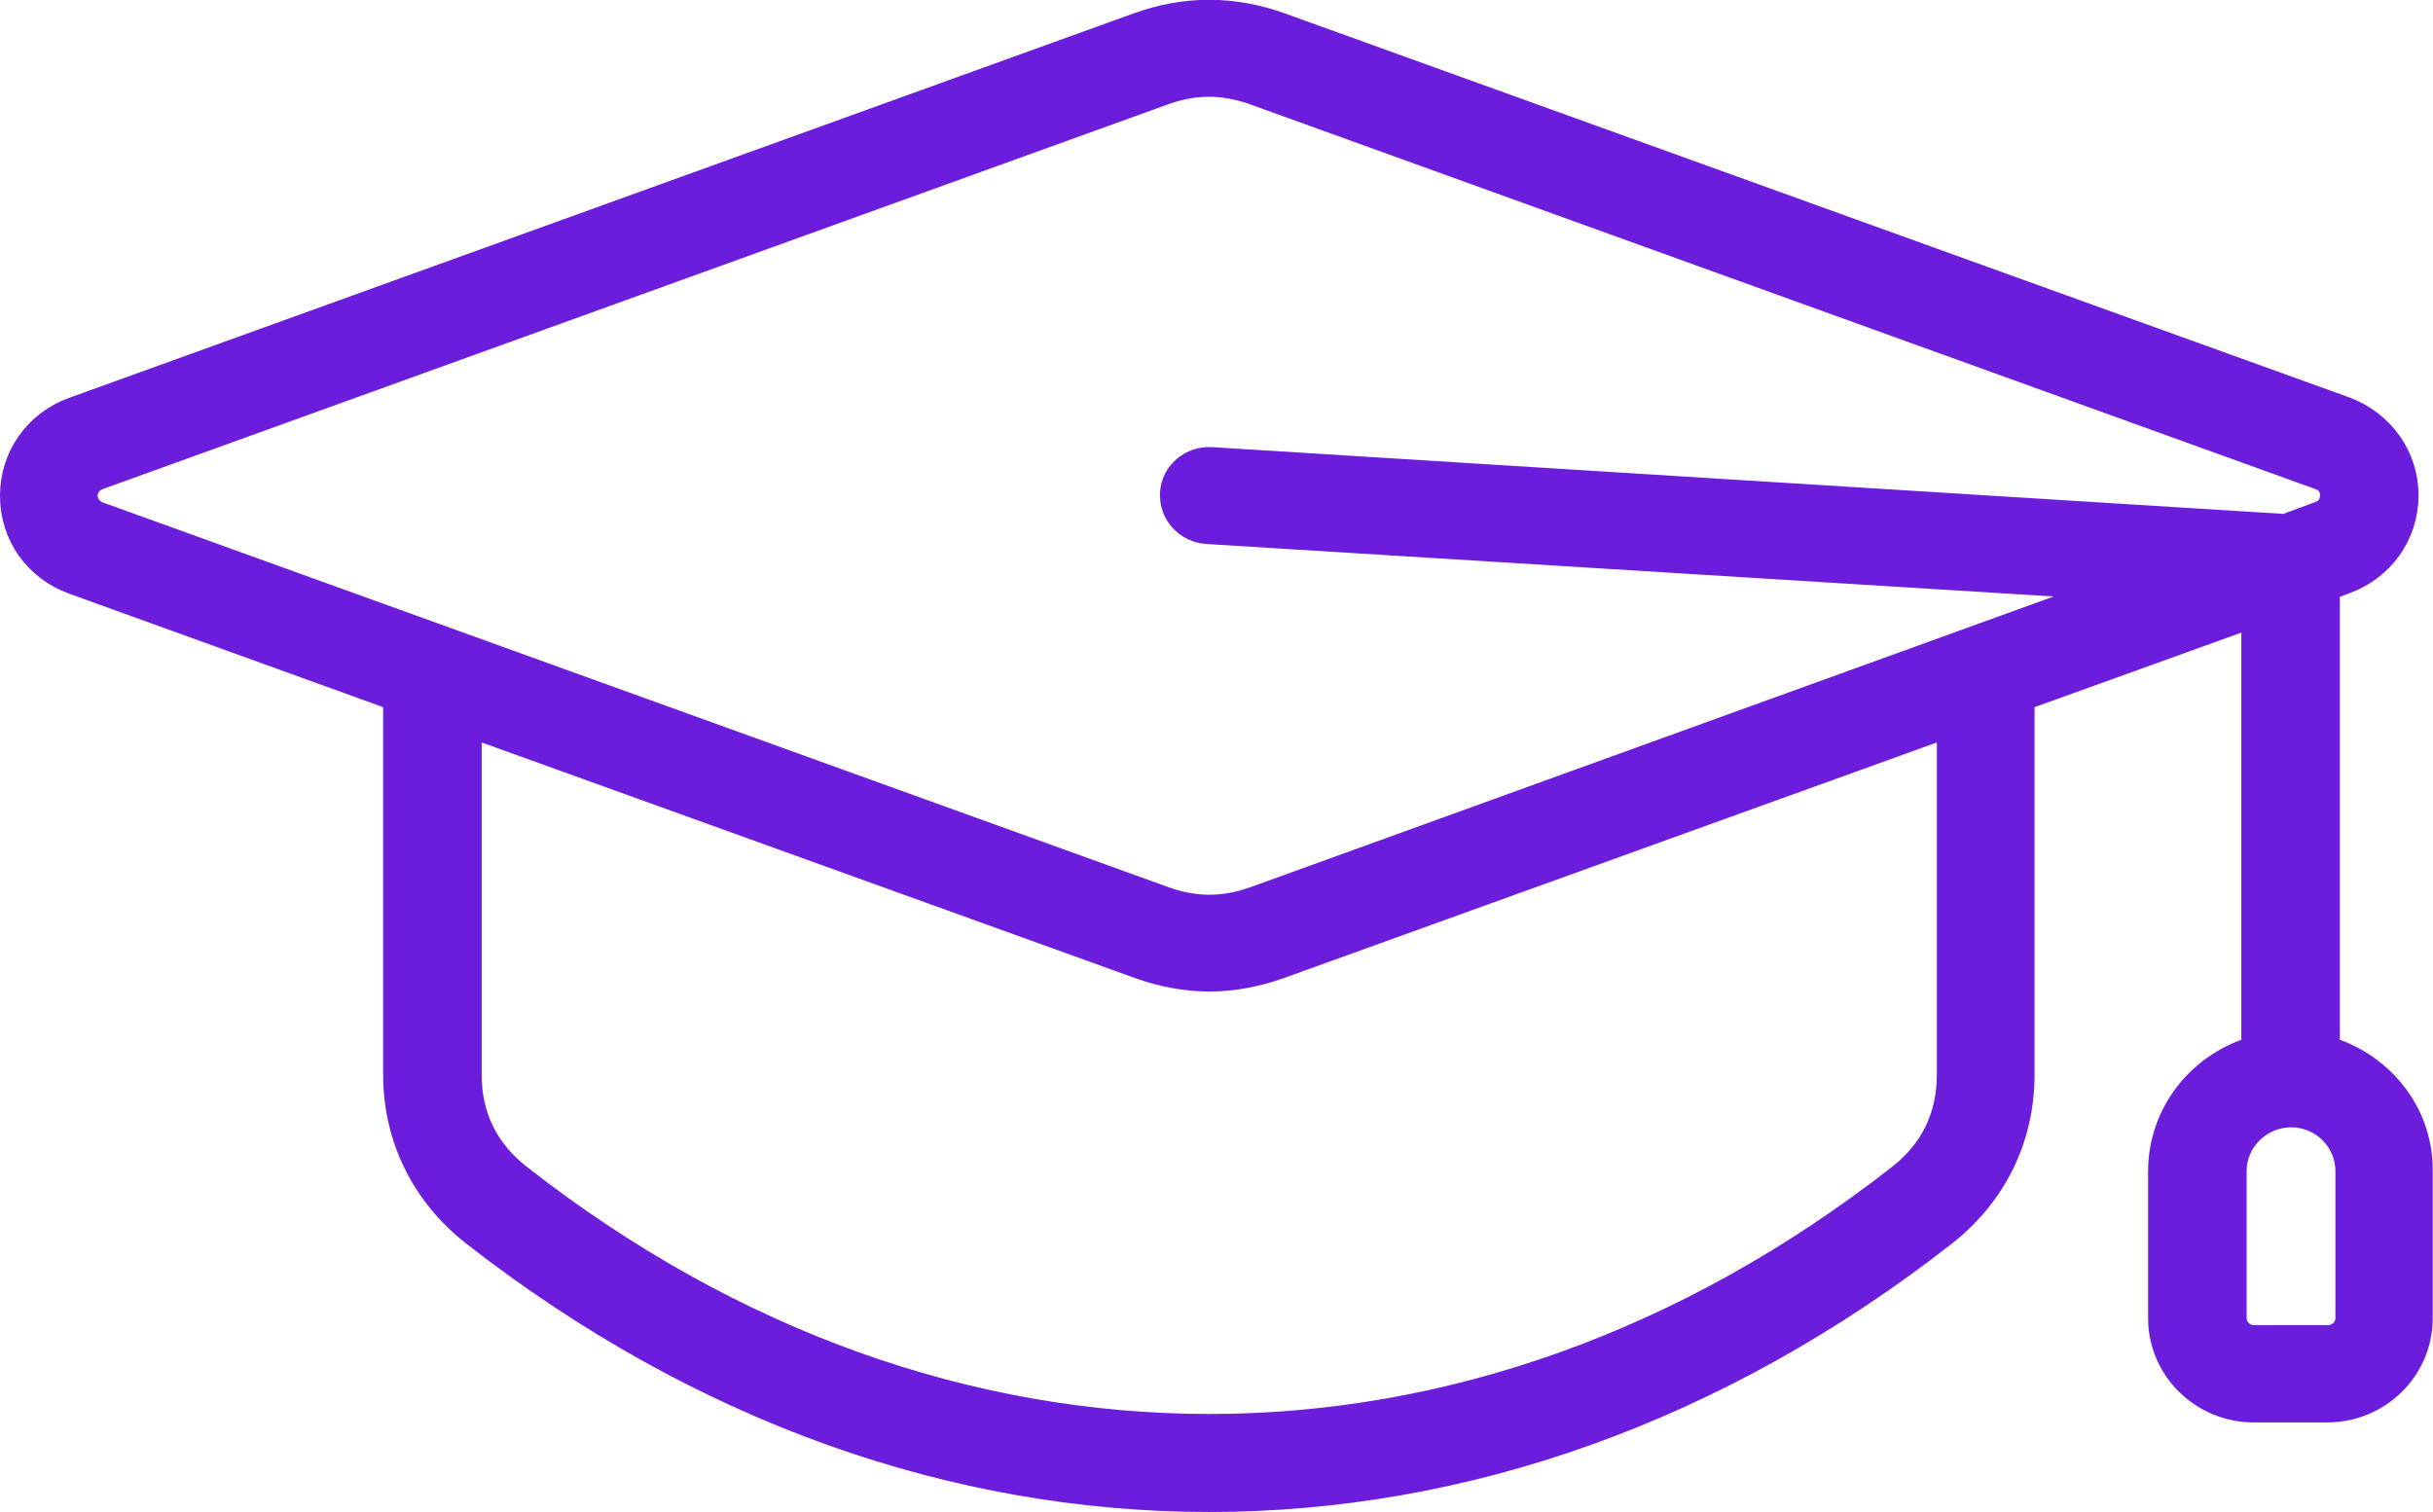 <?xml version="1.0" encoding="UTF-8"?> <svg xmlns="http://www.w3.org/2000/svg" xmlns:xlink="http://www.w3.org/1999/xlink" width="60.007" height="37.305" viewBox="0 0 60.007 37.305" fill="none"><desc> Created with Pixso. </desc><defs></defs><path id="path" d="M57.46 25.83L57.46 14.55L57.86 14.4C58.79 14.06 59.4 13.21 59.4 12.22C59.4 11.24 58.79 10.39 57.86 10.04L31.59 0.56C30.41 0.14 29.23 0.14 28.06 0.56L1.79 10.05C0.85 10.39 0.25 11.25 0.25 12.23C0.25 13.22 0.85 14.07 1.79 14.41L9.7 17.27L9.7 26.51C9.7 28.09 10.4 29.5 11.65 30.48C17.26 34.86 23.54 37.05 29.82 37.05C36.1 37.05 42.39 34.86 47.99 30.48C49.24 29.5 49.93 28.09 49.93 26.51L49.93 17.27L55.53 15.25L55.53 25.83C54.2 26.24 53.23 27.45 53.23 28.9L53.23 32.52C53.23 33.8 54.29 34.84 55.58 34.84L57.4 34.84C58.7 34.84 59.75 33.8 59.75 32.52L59.75 28.9C59.77 27.45 58.79 26.24 57.46 25.83ZM2.16 12.23C2.16 12.04 2.27 11.9 2.45 11.83L28.72 2.34C29.47 2.07 30.17 2.07 30.92 2.34L57.19 11.83C57.37 11.89 57.47 12.03 57.47 12.22C57.47 12.41 57.37 12.56 57.19 12.62L56.35 12.93L29.88 11.28C29.35 11.25 28.89 11.64 28.86 12.16C28.83 12.69 29.23 13.13 29.76 13.17L51.87 14.54L30.93 22.12C30.18 22.39 29.47 22.39 28.73 22.12L2.45 12.63C2.27 12.56 2.16 12.41 2.16 12.23ZM48.02 26.51C48.02 27.53 47.61 28.37 46.81 28.99C36.33 37.18 23.32 37.18 12.85 28.99C12.04 28.36 11.63 27.53 11.63 26.51L11.63 17.96L28.07 23.89C28.65 24.1 29.24 24.21 29.83 24.21C30.41 24.21 31 24.1 31.59 23.89L48.02 17.96L48.02 26.51ZM57.85 32.52C57.85 32.75 57.65 32.94 57.42 32.94L55.59 32.94C55.36 32.94 55.16 32.75 55.16 32.52L55.16 28.89C55.16 28.16 55.77 27.56 56.51 27.56C57.25 27.56 57.85 28.16 57.85 28.89L57.85 32.52Z" fill="#6B1DDB" fill-opacity="1" fill-rule="nonzero"></path><path id="path" d="M57.46 14.55L57.86 14.4C58.79 14.06 59.4 13.21 59.4 12.22C59.4 11.24 58.79 10.39 57.86 10.04L31.59 0.56C30.41 0.14 29.23 0.14 28.06 0.56L1.79 10.05C0.85 10.39 0.25 11.25 0.25 12.23C0.25 13.22 0.85 14.07 1.79 14.41L9.7 17.27L9.7 26.51C9.7 28.09 10.4 29.5 11.65 30.48C17.26 34.86 23.54 37.05 29.82 37.05C36.1 37.05 42.39 34.86 47.99 30.48C49.24 29.5 49.93 28.09 49.93 26.51L49.93 17.27L55.53 15.25L55.53 25.83C54.2 26.24 53.23 27.45 53.23 28.9L53.23 32.52C53.23 33.8 54.29 34.84 55.58 34.84L57.4 34.84C58.7 34.84 59.75 33.8 59.75 32.52L59.75 28.9C59.77 27.45 58.79 26.24 57.46 25.83L57.46 14.55ZM2.45 11.83L28.72 2.34C29.47 2.07 30.17 2.07 30.92 2.34L57.19 11.83C57.37 11.89 57.47 12.03 57.47 12.22C57.47 12.41 57.37 12.56 57.19 12.62L56.35 12.93L29.88 11.28C29.35 11.25 28.89 11.64 28.86 12.16C28.83 12.69 29.23 13.13 29.76 13.17L51.87 14.54L30.93 22.12C30.18 22.39 29.47 22.39 28.73 22.12L2.45 12.63C2.27 12.56 2.16 12.41 2.16 12.23C2.16 12.04 2.27 11.9 2.45 11.83ZM46.81 28.99C36.33 37.18 23.32 37.18 12.85 28.99C12.04 28.36 11.63 27.53 11.63 26.51L11.63 17.96L28.07 23.89C28.65 24.1 29.24 24.21 29.83 24.21C30.41 24.21 31 24.1 31.59 23.89L48.02 17.96L48.02 26.51C48.02 27.53 47.61 28.37 46.81 28.99ZM57.42 32.94L55.59 32.94C55.36 32.94 55.16 32.75 55.16 32.52L55.16 28.89C55.16 28.16 55.77 27.56 56.51 27.56C57.25 27.56 57.85 28.16 57.85 28.89L57.85 32.52C57.85 32.75 57.65 32.94 57.42 32.94Z" stroke="#6B1DDB" stroke-opacity="1" stroke-width="0.5"></path></svg> 